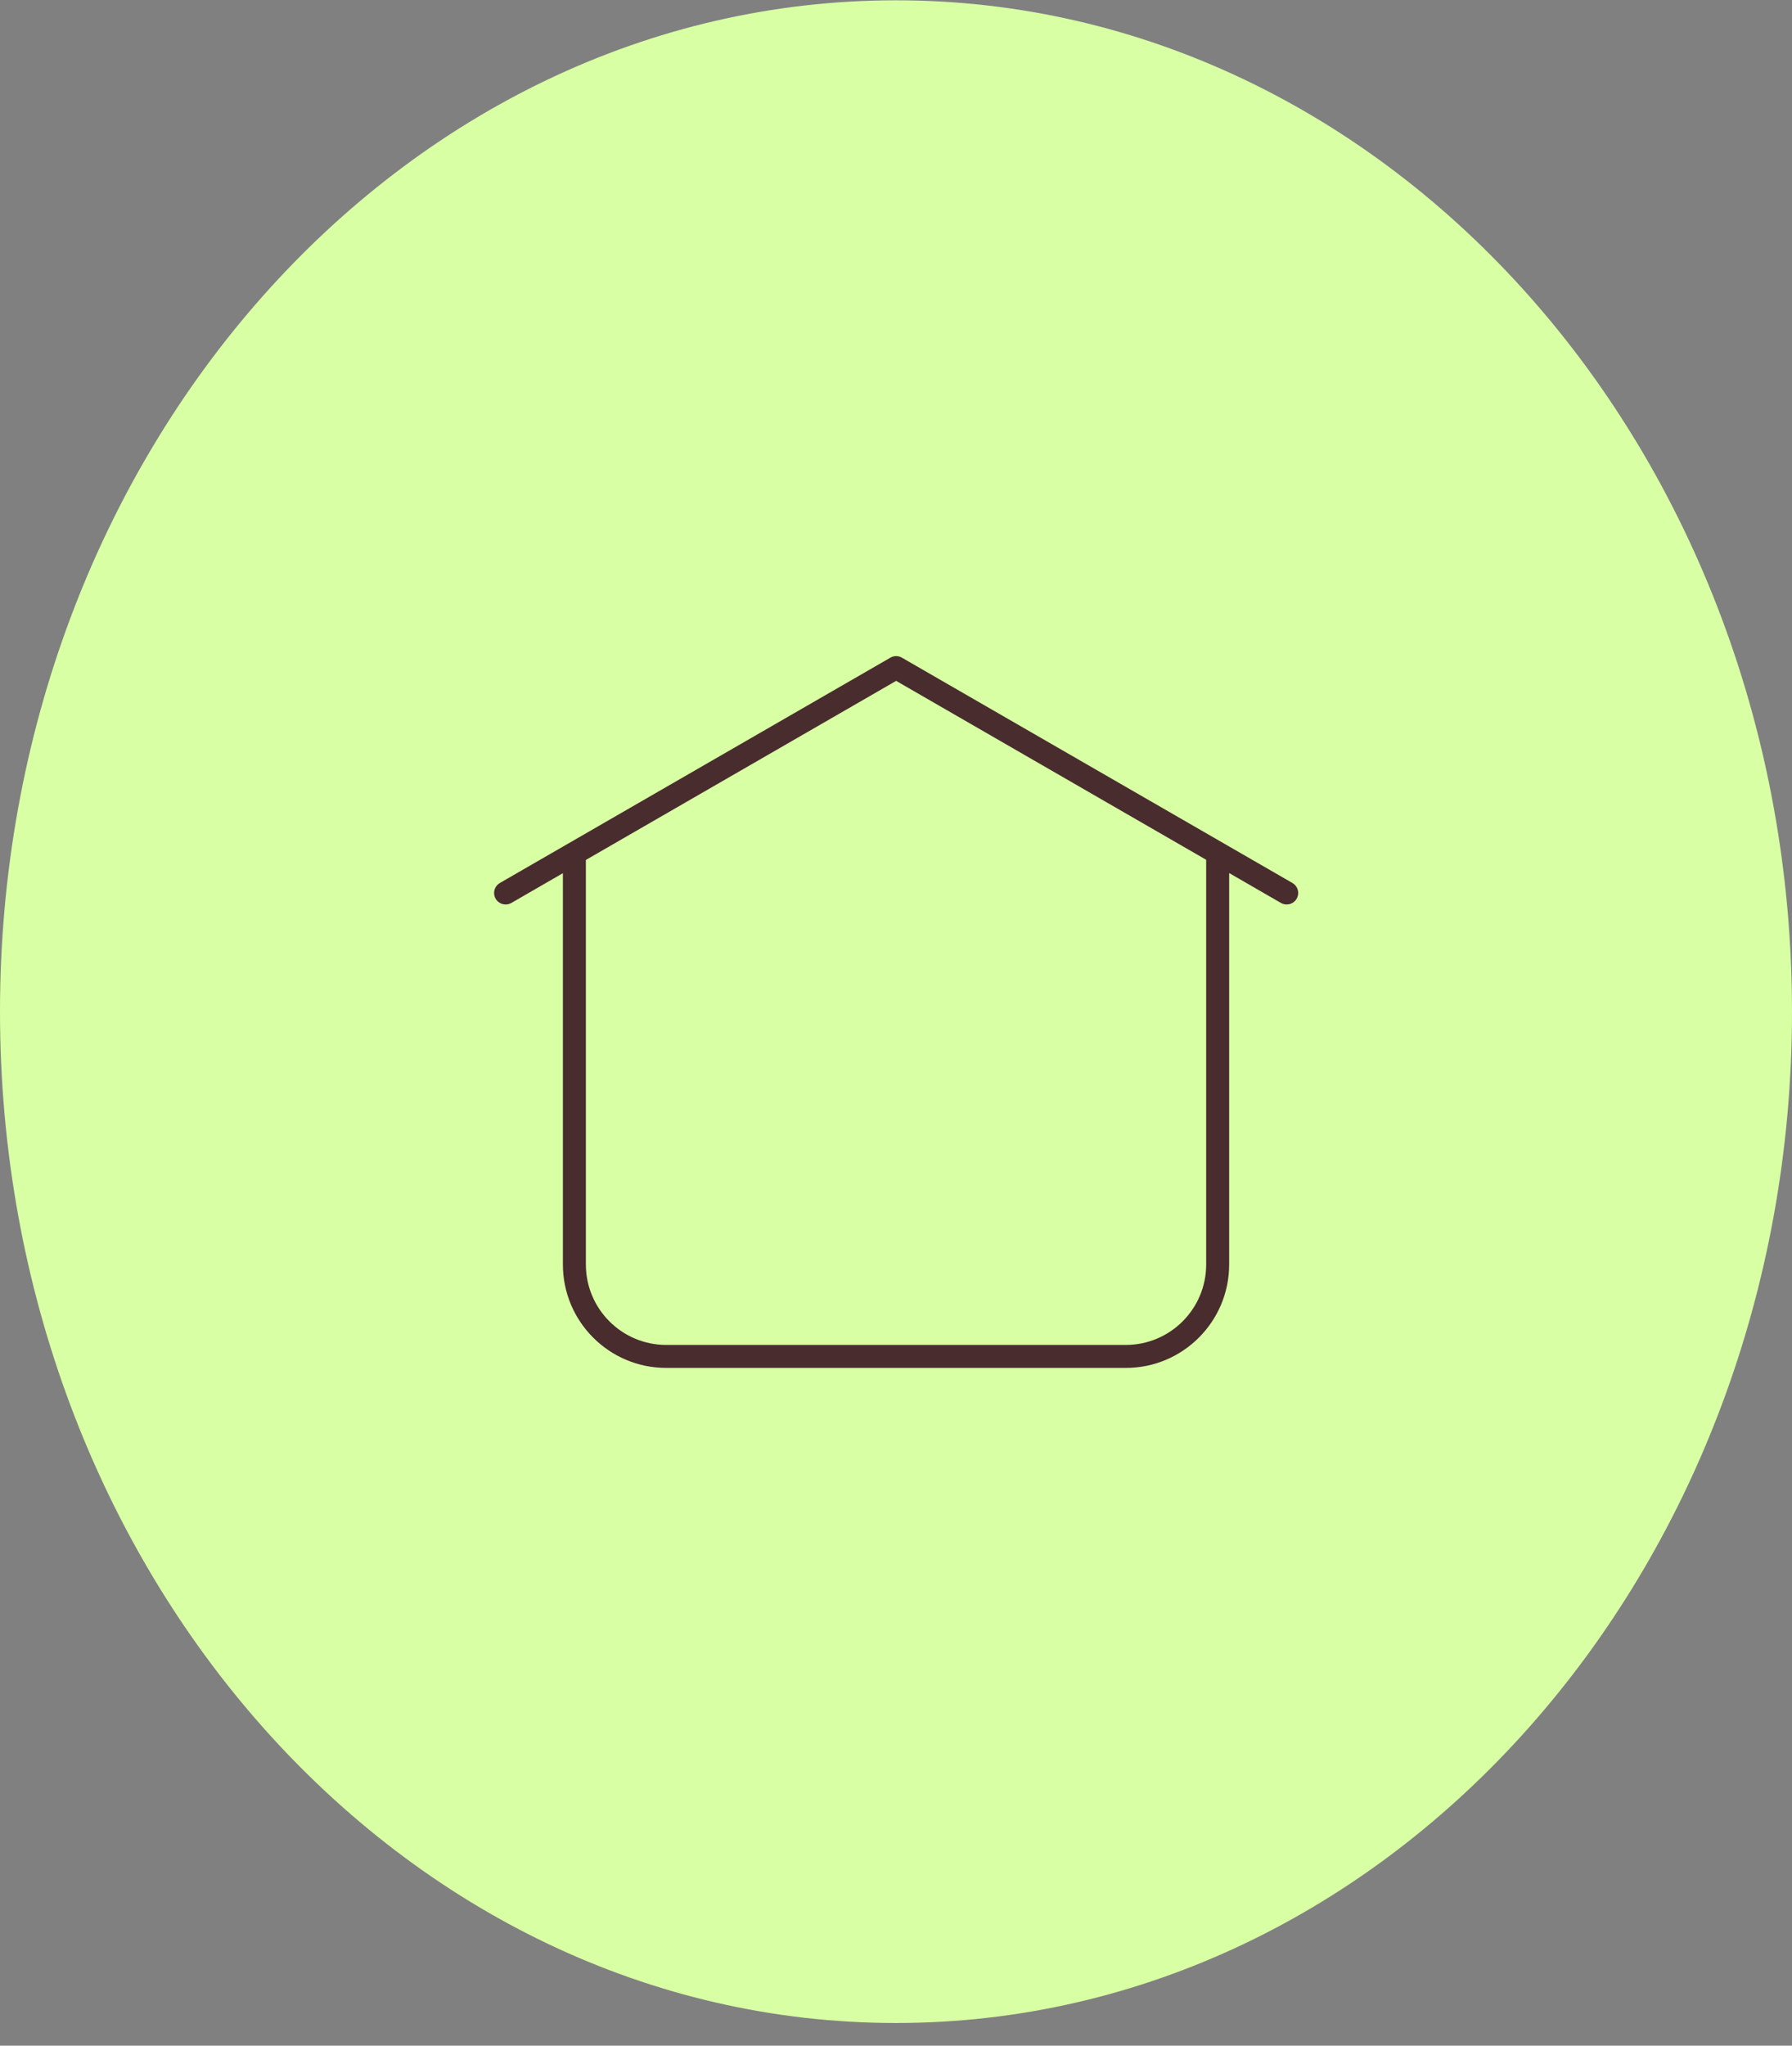 <svg width="78" height="89" viewBox="0 0 78 89" fill="none" xmlns="http://www.w3.org/2000/svg">
<rect x="0" y="0" width="78" height="89" fill="#808080" stroke="none"/>
<path d="M39 88.013C60.539 88.013 78 68.313 78 44.013C78 19.712 60.539 0.013 39 0.013C17.461 0.013 0 19.712 0 44.013C0 68.313 17.461 88.013 39 88.013Z" fill="#D8FFA4"/>
<path fill-rule="evenodd" clip-rule="evenodd" d="M38.748 28.617L21.757 38.416C21.561 38.53 21.465 38.76 21.523 38.979C21.582 39.198 21.78 39.35 22.006 39.35H22.009C22.097 39.35 22.183 39.327 22.259 39.283L24.501 37.989V40.006V55.013C24.501 57.498 26.516 59.513 29.001 59.513H49.001C51.486 59.513 53.501 57.498 53.501 55.013V40.006V37.983L55.754 39.283C55.83 39.327 55.916 39.35 56.004 39.35H56.006C56.233 39.35 56.431 39.198 56.489 38.979C56.548 38.76 56.452 38.53 56.256 38.416L39.264 28.617C39.247 28.606 39.23 28.597 39.212 28.589C39.145 28.559 39.076 28.545 39.006 28.545C38.937 28.545 38.867 28.559 38.801 28.589C38.783 28.597 38.765 28.606 38.748 28.617ZM25.501 37.413V40.006V55.013C25.501 56.946 27.068 58.513 29.001 58.513H49.001C50.934 58.513 52.501 56.946 52.501 55.013V40.006V37.406L39.006 29.622L25.501 37.413Z" fill="#482C2E"/>
</svg>
